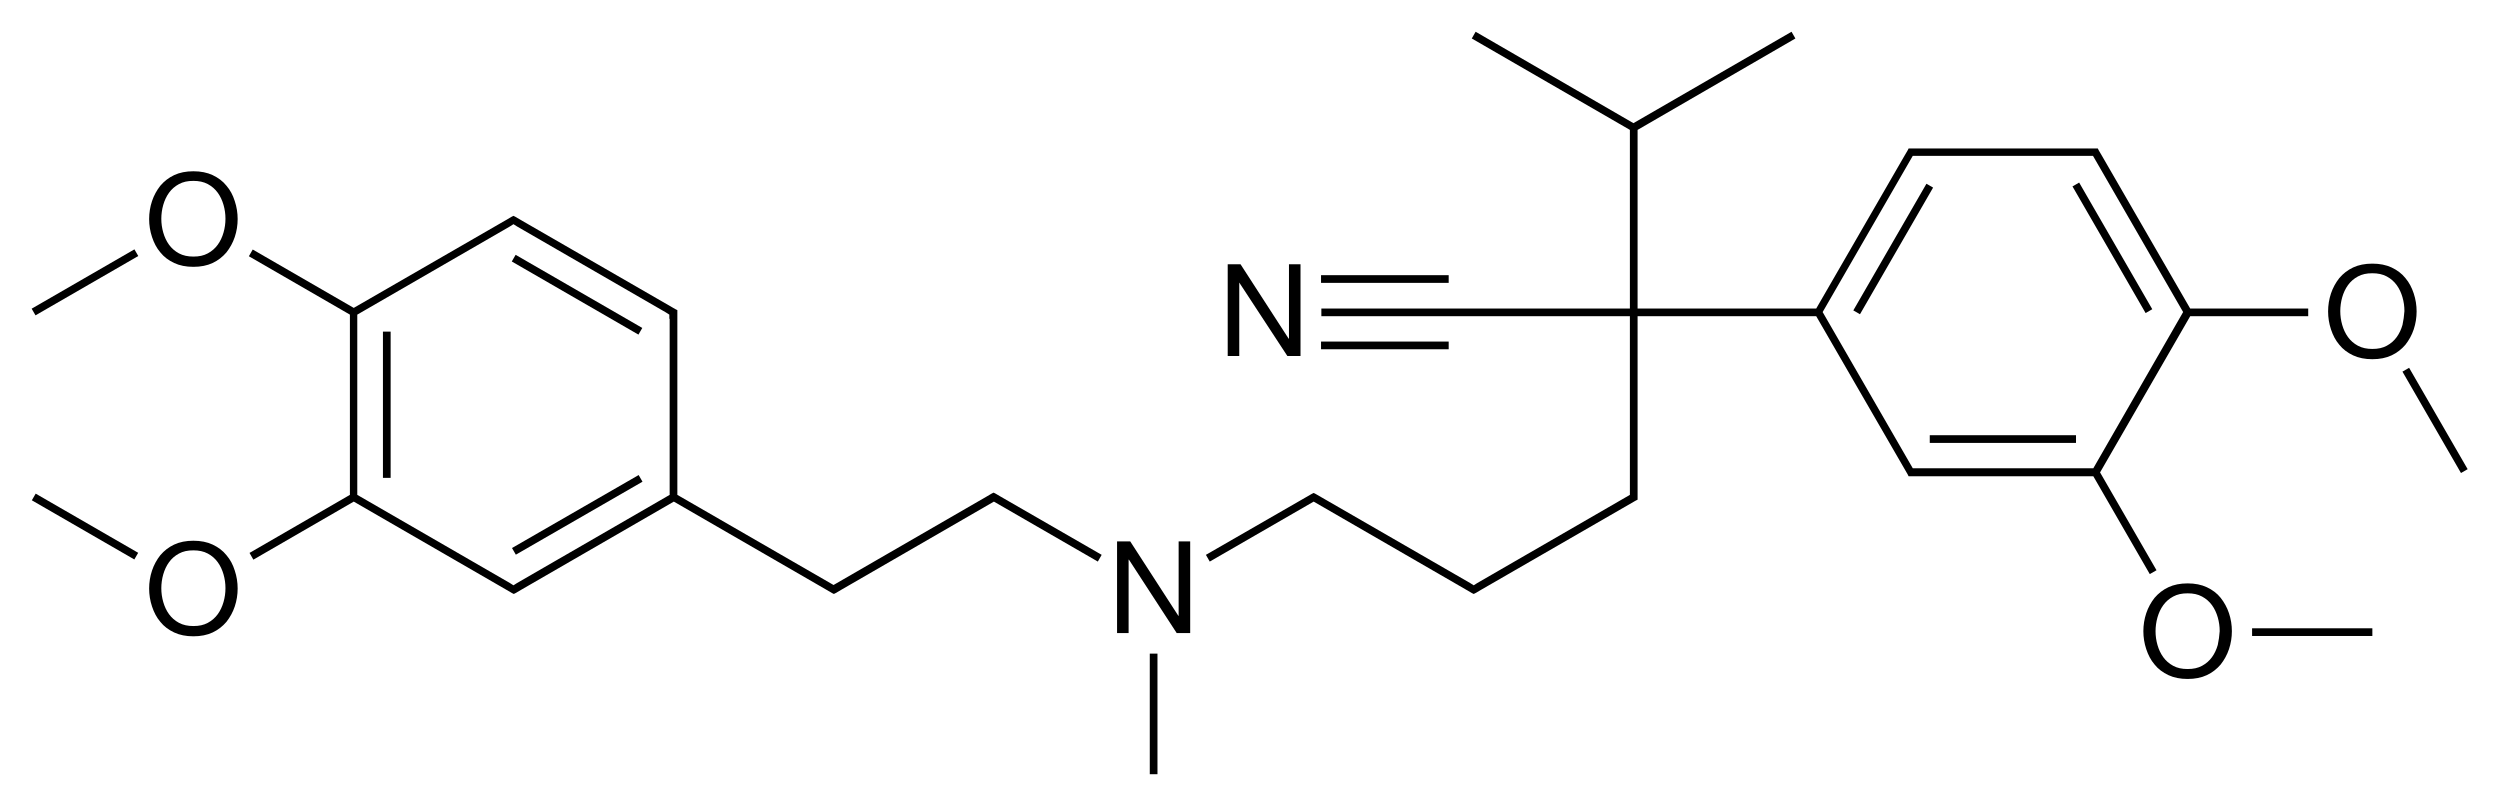 <?xml version="1.0" encoding="utf-8"?>
<!-- Generator: Adobe Illustrator 18.0.0, SVG Export Plug-In . SVG Version: 6.00 Build 0)  -->
<!DOCTYPE svg PUBLIC "-//W3C//DTD SVG 1.1//EN" "http://www.w3.org/Graphics/SVG/1.1/DTD/svg11.dtd">
<svg version="1.1" id="Слой_1" xmlns="http://www.w3.org/2000/svg" xmlns:xlink="http://www.w3.org/1999/xlink" x="0px" y="0px"
	 viewBox="0 0 779.5 251.3" enable-background="new 0 0 779.5 251.3" xml:space="preserve">
<g>
	<rect x="119.4" y="103.4" width="2.4" height="45.6"/>
	<rect x="178.7" y="137.6" transform="matrix(-0.499 -0.866 0.866 -0.499 130.848 396.367)" width="2.4" height="45.6"/>
	<rect x="157.1" y="90.7" transform="matrix(0.866 0.5 -0.5 0.866 70.077 -77.642)" width="45.6" height="2.4"/>
	<rect x="8" y="163" transform="matrix(-0.866 -0.5 0.5 -0.866 -32.688 319.6)" width="36.9" height="2.4"/>
	<rect x="25.4" y="69.6" transform="matrix(-0.5 -0.866 0.866 -0.5 -36.503 155.122)" width="2.4" height="37"/>
	<rect x="358.5" y="203.8" width="2.4" height="37.6"/>
	<rect x="411.9" y="85.8" width="39.8" height="2.4"/>
	<rect x="411.9" y="106.5" width="39.8" height="2.4"/>
	<rect x="601.7" y="135.7" width="45.6" height="2.4"/>
	<rect x="657.6" y="54.8" transform="matrix(0.866 -0.5 0.5 0.866 49.319 339.466)" width="2.4" height="45.6"/>
	<rect x="567.5" y="76.4" transform="matrix(0.5 -0.866 0.866 0.5 227.951 550.039)" width="45.6" height="2.4"/>
	<rect x="758.2" y="113.2" transform="matrix(0.866 -0.5 0.5 0.866 35.883 396.948)" width="2.4" height="36.5"/>
	<path d="M672.4,177.8l-17.6-30.5l28.1-48.7h36.8v-2.4h-36.8l-27.5-47.6h0l-1-1.7l-0.3-0.6h-0.7h-2h-53.6h-2l-0.7,0l-0.3,0.6l-1,1.7
		l-27.5,47.6h-55.7V40.5L559.8,12l-1.2-2.1l-49.3,28.5L460.1,9.9l-1.2,2.1l49.3,28.5v55.7h-56.4h-39.8v2.4h39.8h56.4V153v1.3
		l-47.6,27.5l0,0l-1.1,0.7l-1.1-0.7l0,0l-48.2-27.8l-0.6-0.3l-0.6,0.3l-33,19l1.2,2.1l32.4-18.7l47.6,27.5l0,0l1.7,1l0.6,0.3
		l0.6-0.3l1.7-1l0,0l48.2-27.8l0.6-0.3V155v-2V98.6h55.7l28.5,49.3l0.3,0.6h0.7h2h54.9l17.6,30.5L672.4,177.8z M597.7,146h-1.3
		l-28.1-48.7l28.1-48.7h1.3h53.6h1.3l28.1,48.7L652.7,146H597.7z"/>
	<rect x="702.2" y="195.9" width="37.5" height="2.4"/>
	<path d="M70.6,57.9c-1.1-1.4-2.6-2.5-4.3-3.3s-3.7-1.2-6-1.2c-2.3,0-4.3,0.4-6,1.2s-3.1,1.9-4.3,3.3c-1.1,1.4-2,3-2.6,4.8
		c-0.6,1.8-0.9,3.7-0.9,5.6s0.3,3.8,0.9,5.6c0.6,1.8,1.4,3.4,2.6,4.8c1.1,1.4,2.6,2.5,4.3,3.3s3.7,1.2,6,1.2c2.3,0,4.3-0.4,6-1.2
		s3.1-1.9,4.3-3.3c1.1-1.4,2-3,2.6-4.8c0.6-1.8,0.9-3.7,0.9-5.6s-0.3-3.8-0.9-5.6C72.6,60.8,71.8,59.3,70.6,57.9z M69.7,72.5
		c-0.4,1.4-1,2.7-1.8,3.8c-0.8,1.1-1.8,2-3.1,2.7c-1.3,0.7-2.7,1-4.5,1c-1.7,0-3.2-0.3-4.5-1c-1.3-0.7-2.3-1.6-3.1-2.7
		c-0.8-1.1-1.4-2.4-1.8-3.8c-0.4-1.4-0.6-2.8-0.6-4.3c0-1.4,0.2-2.9,0.6-4.3c0.4-1.4,1-2.7,1.8-3.8s1.8-2,3.1-2.7
		c1.3-0.7,2.7-1,4.5-1c1.7,0,3.2,0.3,4.5,1c1.3,0.7,2.3,1.6,3.1,2.7s1.4,2.4,1.8,3.8c0.4,1.4,0.6,2.8,0.6,4.3
		C70.3,69.7,70.1,71.1,69.7,72.5z"/>
	<path d="M70.6,173.1c-1.1-1.4-2.6-2.5-4.3-3.3s-3.7-1.2-6-1.2c-2.3,0-4.3,0.4-6,1.2s-3.1,1.9-4.3,3.3c-1.1,1.4-2,3-2.6,4.8
		c-0.6,1.8-0.9,3.7-0.9,5.6s0.3,3.8,0.9,5.6c0.6,1.8,1.4,3.4,2.6,4.8c1.1,1.4,2.6,2.5,4.3,3.3s3.7,1.2,6,1.2c2.3,0,4.3-0.4,6-1.2
		s3.1-1.9,4.3-3.3c1.1-1.4,2-3,2.6-4.8c0.6-1.8,0.9-3.7,0.9-5.6s-0.3-3.8-0.9-5.6C72.6,176,71.8,174.5,70.6,173.1z M69.7,187.7
		c-0.4,1.4-1,2.7-1.8,3.8c-0.8,1.1-1.8,2-3.1,2.7c-1.3,0.7-2.7,1-4.5,1c-1.7,0-3.2-0.3-4.5-1c-1.3-0.7-2.3-1.6-3.1-2.7
		c-0.8-1.1-1.4-2.4-1.8-3.8c-0.4-1.4-0.6-2.8-0.6-4.3c0-1.4,0.2-2.9,0.6-4.3s1-2.7,1.8-3.8s1.8-2,3.1-2.7c1.3-0.7,2.7-1,4.5-1
		c1.7,0,3.2,0.3,4.5,1c1.3,0.7,2.3,1.6,3.1,2.7s1.4,2.4,1.8,3.8c0.4,1.4,0.6,2.8,0.6,4.3C70.3,184.9,70.1,186.3,69.7,187.7z"/>
	<path d="M312.1,154.9l-1.7-1l-0.6-0.3l-0.6,0.3l-1.7,1l-47.6,27.5l-48.7-28.1V99.4v-2l0-0.7l-0.6-0.3l-48.2-27.8l0,0l-1.7-1
		l-0.6-0.3l-0.6,0.3l-1.7,1l0,0L110.3,96L78.8,77.8l-1.2,2.1l31.5,18.2v56.2l-31.3,18.1l1.2,2.1l31.3-18.1l47.6,27.5l0,0l1.7,1
		l0.6,0.3l0.6-0.3l1.7-1l0,0l47.6-27.5l47.6,27.5l0,0l1.7,1l0.6,0.3l0.6-0.3l1.7-1l0,0l47.6-27.5l32.4,18.7l1.2-2.1L312.1,154.9
		L312.1,154.9z M208.8,99.4v54.9l-47.6,27.5v0l-1.1,0.7l-1.1-0.7v0l-47.6-27.5V98.1L159,70.6v0l1.1-0.7l1.1,0.7v0l46.4,26.8l1.1,0.7
		V99.4z"/>
	<polygon points="367.5,192 367.4,192 352.4,168.8 348.3,168.8 348.3,197.4 351.9,197.4 351.9,174.5 352,174.5 366.9,197.4 
		371.1,197.4 371.1,168.8 367.5,168.8 	"/>
	<polygon points="386.4,88.1 386.4,88.1 401.4,111 405.5,111 405.5,82.4 401.9,82.4 401.9,105.6 401.8,105.6 386.8,82.4 382.8,82.4 
		382.8,111 386.4,111 	"/>
	<path d="M752.6,102.7c0.6-1.8,0.9-3.7,0.9-5.6c0-1.9-0.3-3.8-0.9-5.6c-0.6-1.8-1.4-3.4-2.6-4.8c-1.1-1.4-2.6-2.5-4.3-3.3
		s-3.7-1.2-6-1.2s-4.3,0.4-6,1.2c-1.7,0.8-3.1,1.9-4.3,3.3c-1.1,1.4-2,3-2.6,4.8c-0.6,1.8-0.9,3.7-0.9,5.6c0,1.9,0.3,3.8,0.9,5.6
		c0.6,1.8,1.4,3.4,2.6,4.8c1.1,1.4,2.6,2.5,4.3,3.3c1.7,0.8,3.7,1.2,6,1.2s4.3-0.4,6-1.2s3.1-1.9,4.3-3.3
		C751.1,106.1,752,104.5,752.6,102.7z M749.1,101.3c-0.4,1.4-1,2.7-1.8,3.8c-0.8,1.1-1.8,2-3.1,2.7c-1.3,0.7-2.7,1-4.5,1
		c-1.7,0-3.2-0.3-4.5-1c-1.3-0.7-2.3-1.6-3.1-2.7c-0.8-1.1-1.4-2.4-1.8-3.8s-0.6-2.8-0.6-4.3c0-1.4,0.2-2.9,0.6-4.3s1-2.7,1.8-3.8
		c0.8-1.1,1.8-2,3.1-2.7c1.3-0.7,2.7-1,4.5-1c1.7,0,3.2,0.3,4.5,1c1.3,0.7,2.3,1.6,3.1,2.7c0.8,1.1,1.4,2.4,1.8,3.8s0.6,2.8,0.6,4.3
		C749.6,98.5,749.4,99.9,749.1,101.3z"/>
	<path d="M692.4,186.4c-1.1-1.4-2.6-2.5-4.3-3.3s-3.7-1.2-6-1.2c-2.3,0-4.3,0.4-6,1.2c-1.7,0.8-3.1,1.9-4.3,3.3
		c-1.1,1.4-2,3-2.6,4.8c-0.6,1.8-0.9,3.7-0.9,5.6s0.3,3.8,0.9,5.6c0.6,1.8,1.4,3.4,2.6,4.8c1.1,1.4,2.6,2.5,4.3,3.3
		c1.7,0.8,3.7,1.2,6,1.2c2.3,0,4.3-0.4,6-1.2c1.7-0.8,3.1-1.9,4.3-3.3c1.1-1.4,2-3,2.6-4.8c0.6-1.8,0.9-3.7,0.9-5.6
		s-0.3-3.8-0.9-5.6C694.4,189.4,693.5,187.8,692.4,186.4z M691.5,201.1c-0.4,1.4-1,2.7-1.8,3.8c-0.8,1.1-1.8,2-3.1,2.7
		c-1.3,0.7-2.7,1-4.5,1s-3.2-0.3-4.5-1c-1.3-0.7-2.3-1.6-3.1-2.7c-0.8-1.1-1.4-2.4-1.8-3.8c-0.4-1.4-0.6-2.8-0.6-4.3
		c0-1.4,0.2-2.9,0.6-4.3c0.4-1.4,1-2.7,1.8-3.8s1.8-2,3.1-2.7c1.3-0.7,2.7-1,4.5-1s3.2,0.3,4.5,1c1.3,0.7,2.3,1.6,3.1,2.7
		s1.4,2.4,1.8,3.8c0.4,1.4,0.6,2.8,0.6,4.3C692,198.3,691.8,199.7,691.5,201.1z"/>
</g>
</svg>
